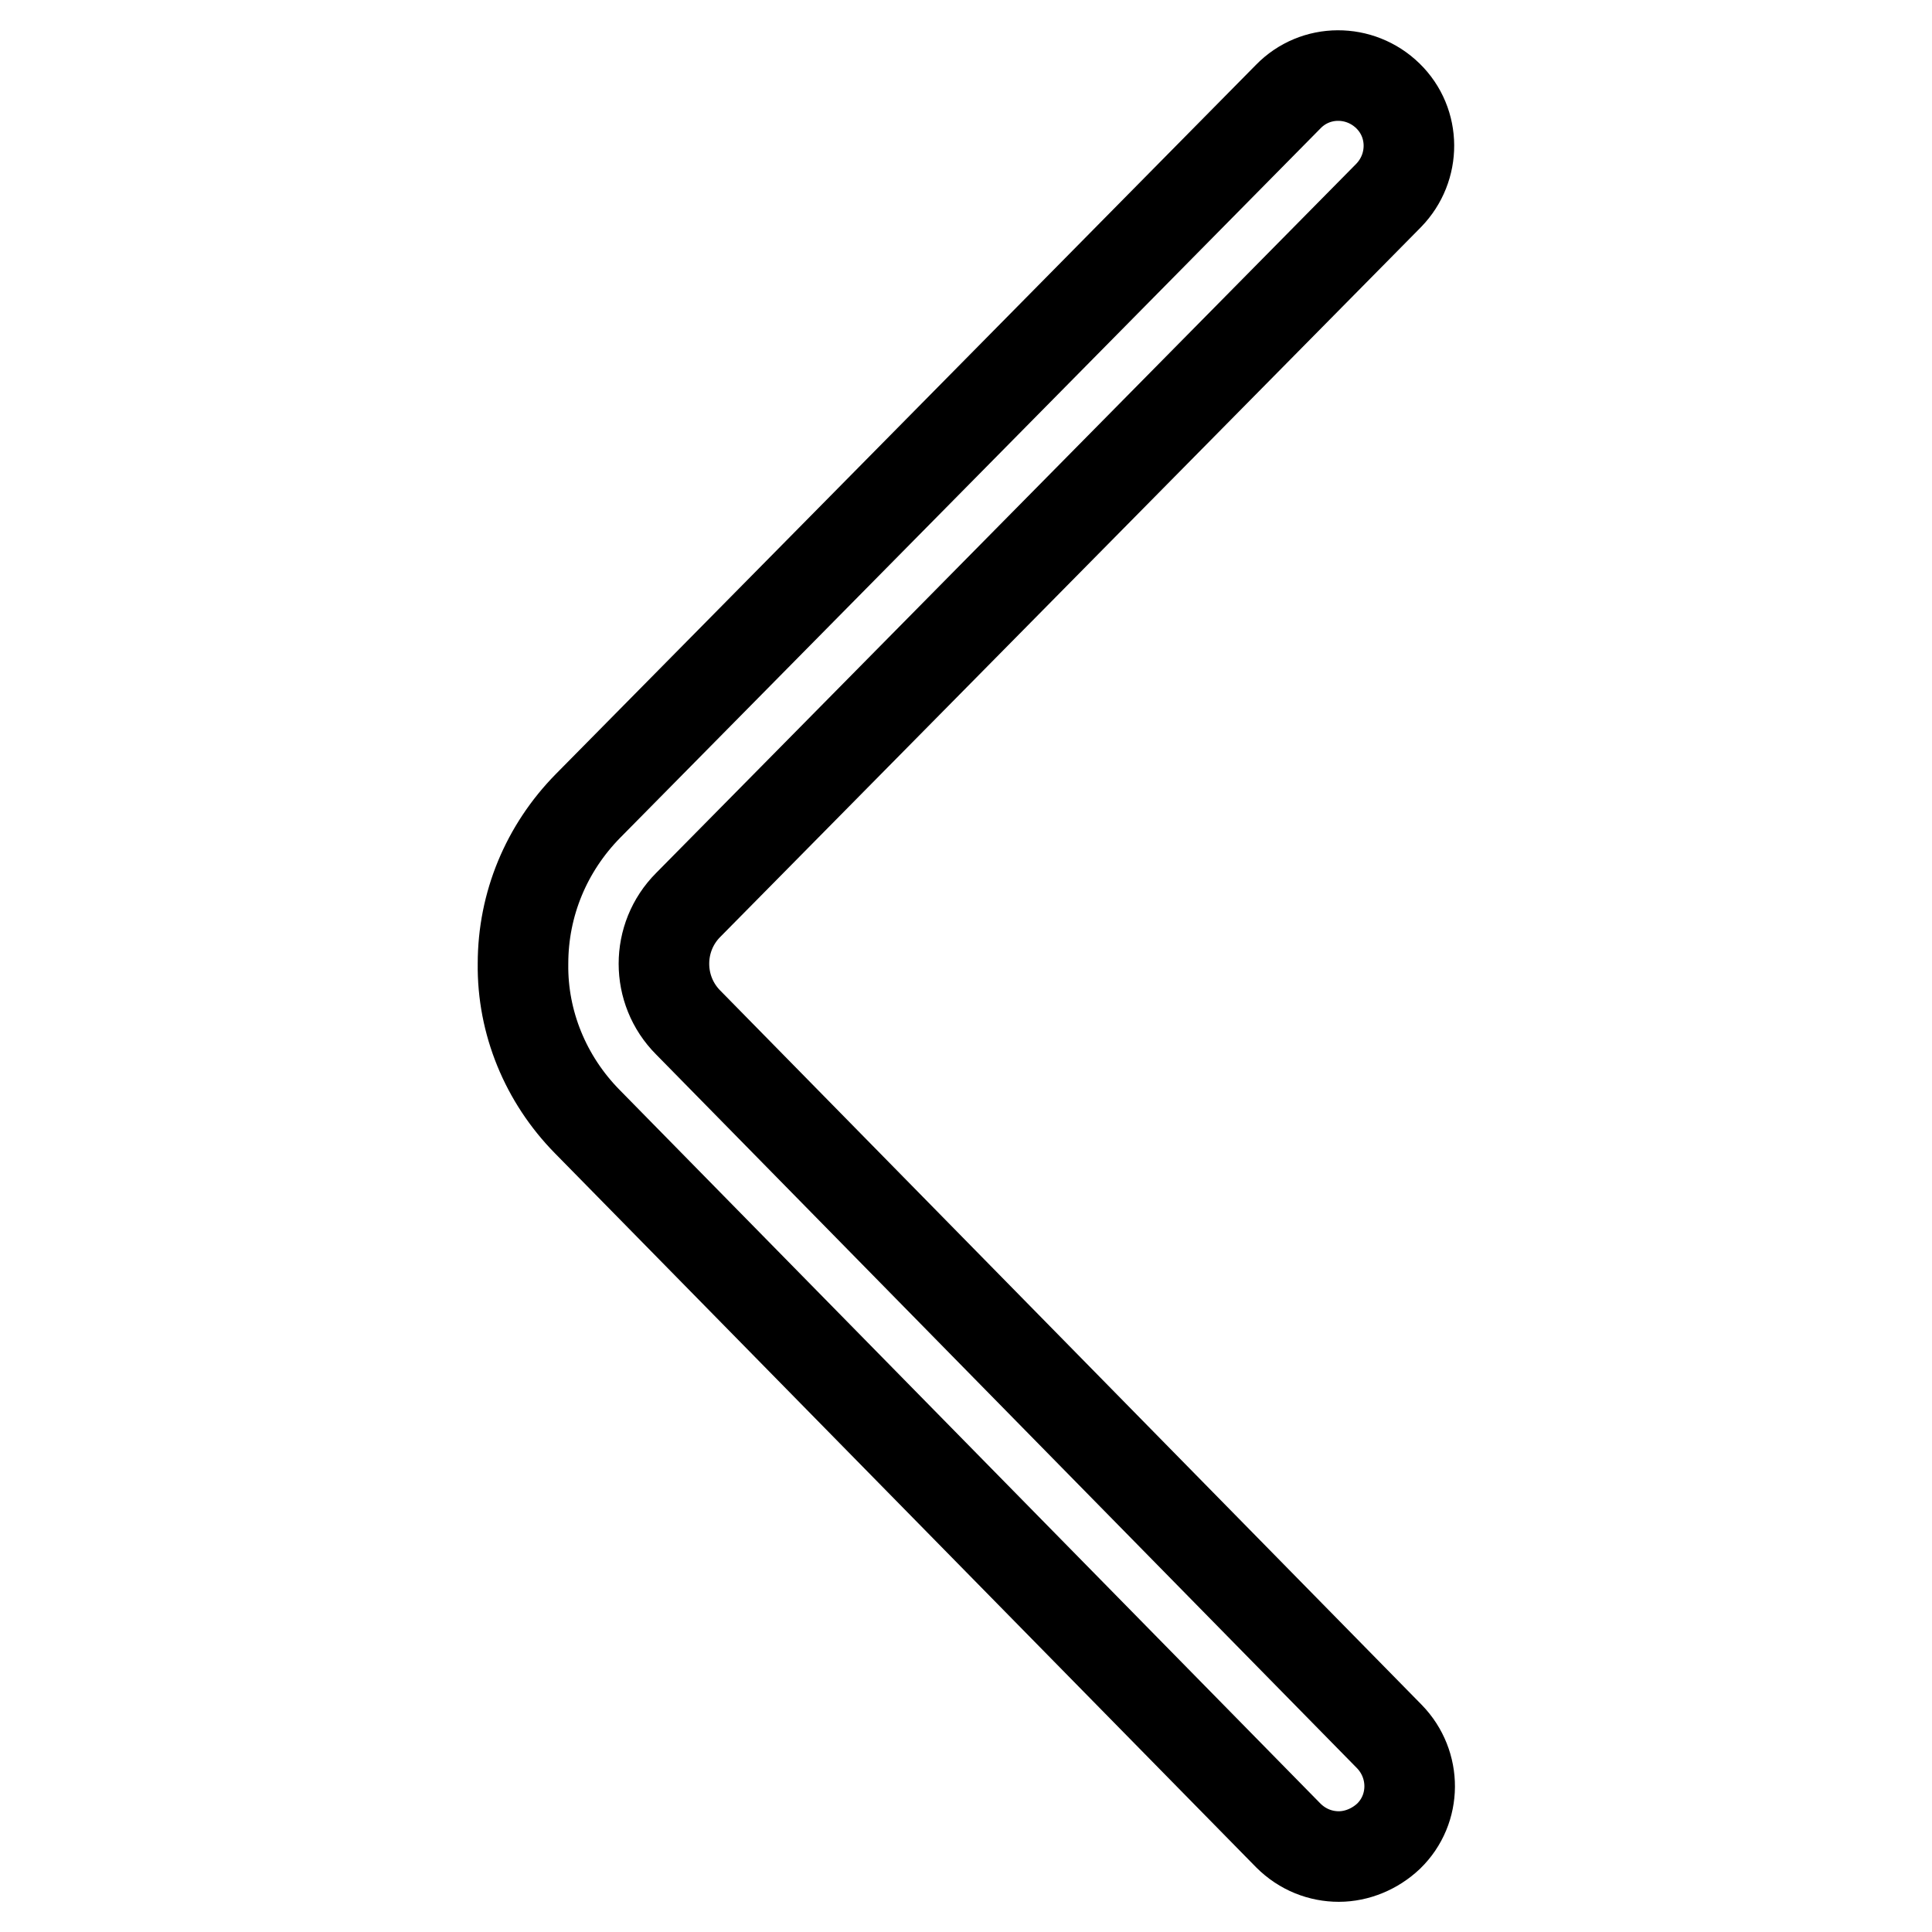 <?xml version="1.0" encoding="utf-8"?>
<!-- Svg Vector Icons : http://www.onlinewebfonts.com/icon -->
<!DOCTYPE svg PUBLIC "-//W3C//DTD SVG 1.1//EN" "http://www.w3.org/Graphics/SVG/1.1/DTD/svg11.dtd">
<svg version="1.1" xmlns="http://www.w3.org/2000/svg" xmlns:xlink="http://www.w3.org/1999/xlink" x="0px" y="0px" viewBox="0 0 256 256" enable-background="new 0 0 256 256" xml:space="preserve">
<g> <path stroke-width="12" fill-opacity="0" stroke="#000000"  d="M177.4,246c-2.4,0-4.8-0.9-6.7-2.8l-92.9-94.6c-5.5-5.6-8.6-13.1-8.5-20.9c0-7.9,3.1-15.3,8.6-20.9l92.8-94 c3.6-3.7,9.5-3.7,13.2-0.1c3.7,3.6,3.7,9.5,0.1,13.2l-92.8,94c-4.3,4.3-4.3,11.3,0,15.6l92.9,94.6c3.6,3.7,3.6,9.6-0.1,13.2 C182.2,245,179.8,246,177.4,246z"/></g>
</svg>